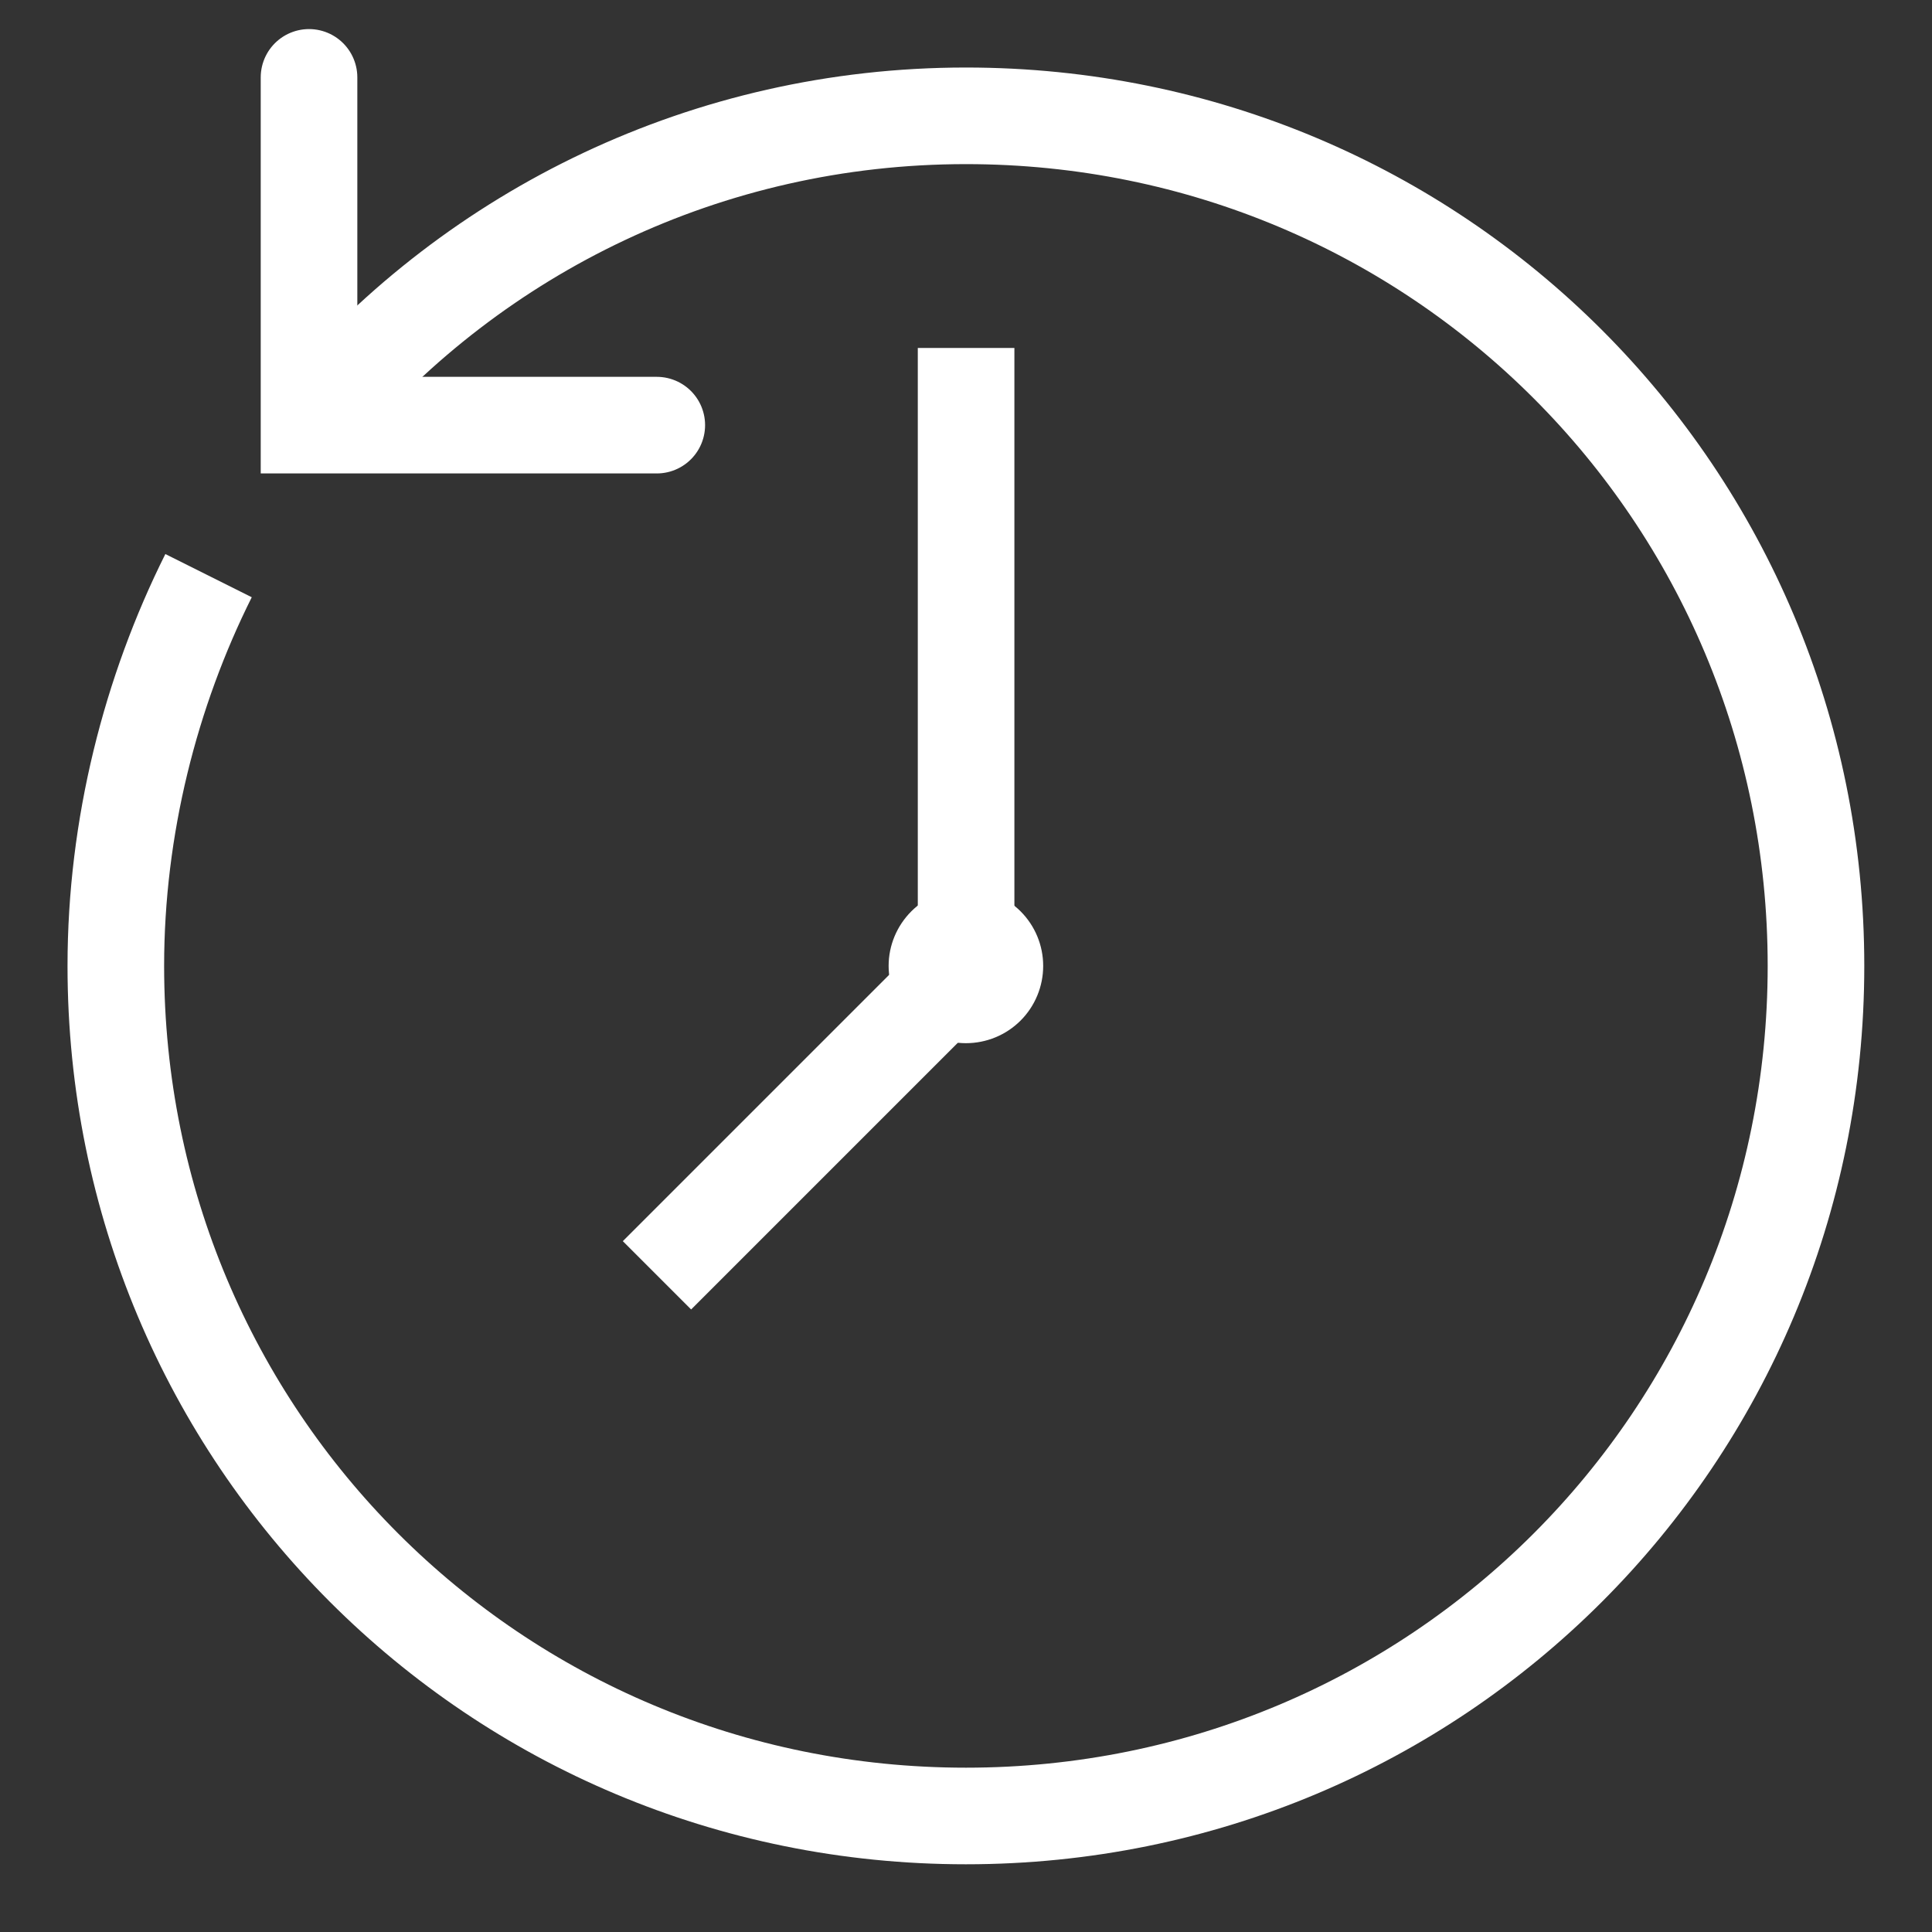 <?xml version="1.0" encoding="UTF-8"?> <svg xmlns="http://www.w3.org/2000/svg" width="20" height="20" viewBox="0 0 20 20" fill="none"><rect x="0" y="0" width="20" height="20" fill="#333333" stroke="none"/><g clip-path="url(#clip0_30_9747)"><path d="M6.799 4.401H3.199V0.801" stroke="white" stroke-linecap="round"></path><path d="M3.319 4.279C4.919 2.399 7.319 1.199 9.999 1.199C14.879 1.199 18.799 5.119 18.799 9.999C18.799 14.879 14.879 18.799 9.999 18.799C5.119 18.799 1.199 14.879 1.199 9.999C1.199 8.559 1.559 7.159 2.159 5.959" stroke="white"></path><path d="M10.001 3.602V10.002L6.801 13.202" stroke="white"></path><path d="M9.999 9.199C9.787 9.199 9.584 9.284 9.434 9.434C9.284 9.584 9.199 9.787 9.199 9.999C9.199 10.211 9.284 10.415 9.434 10.565C9.584 10.715 9.787 10.799 9.999 10.799C10.211 10.799 10.415 10.715 10.565 10.565C10.715 10.415 10.799 10.211 10.799 9.999C10.799 9.787 10.715 9.584 10.565 9.434C10.415 9.284 10.211 9.199 9.999 9.199Z" fill="white"></path></g><defs><clipPath id="clip0_30_9747"><rect width="20" height="20" fill="white"></rect></clipPath></defs></svg> 